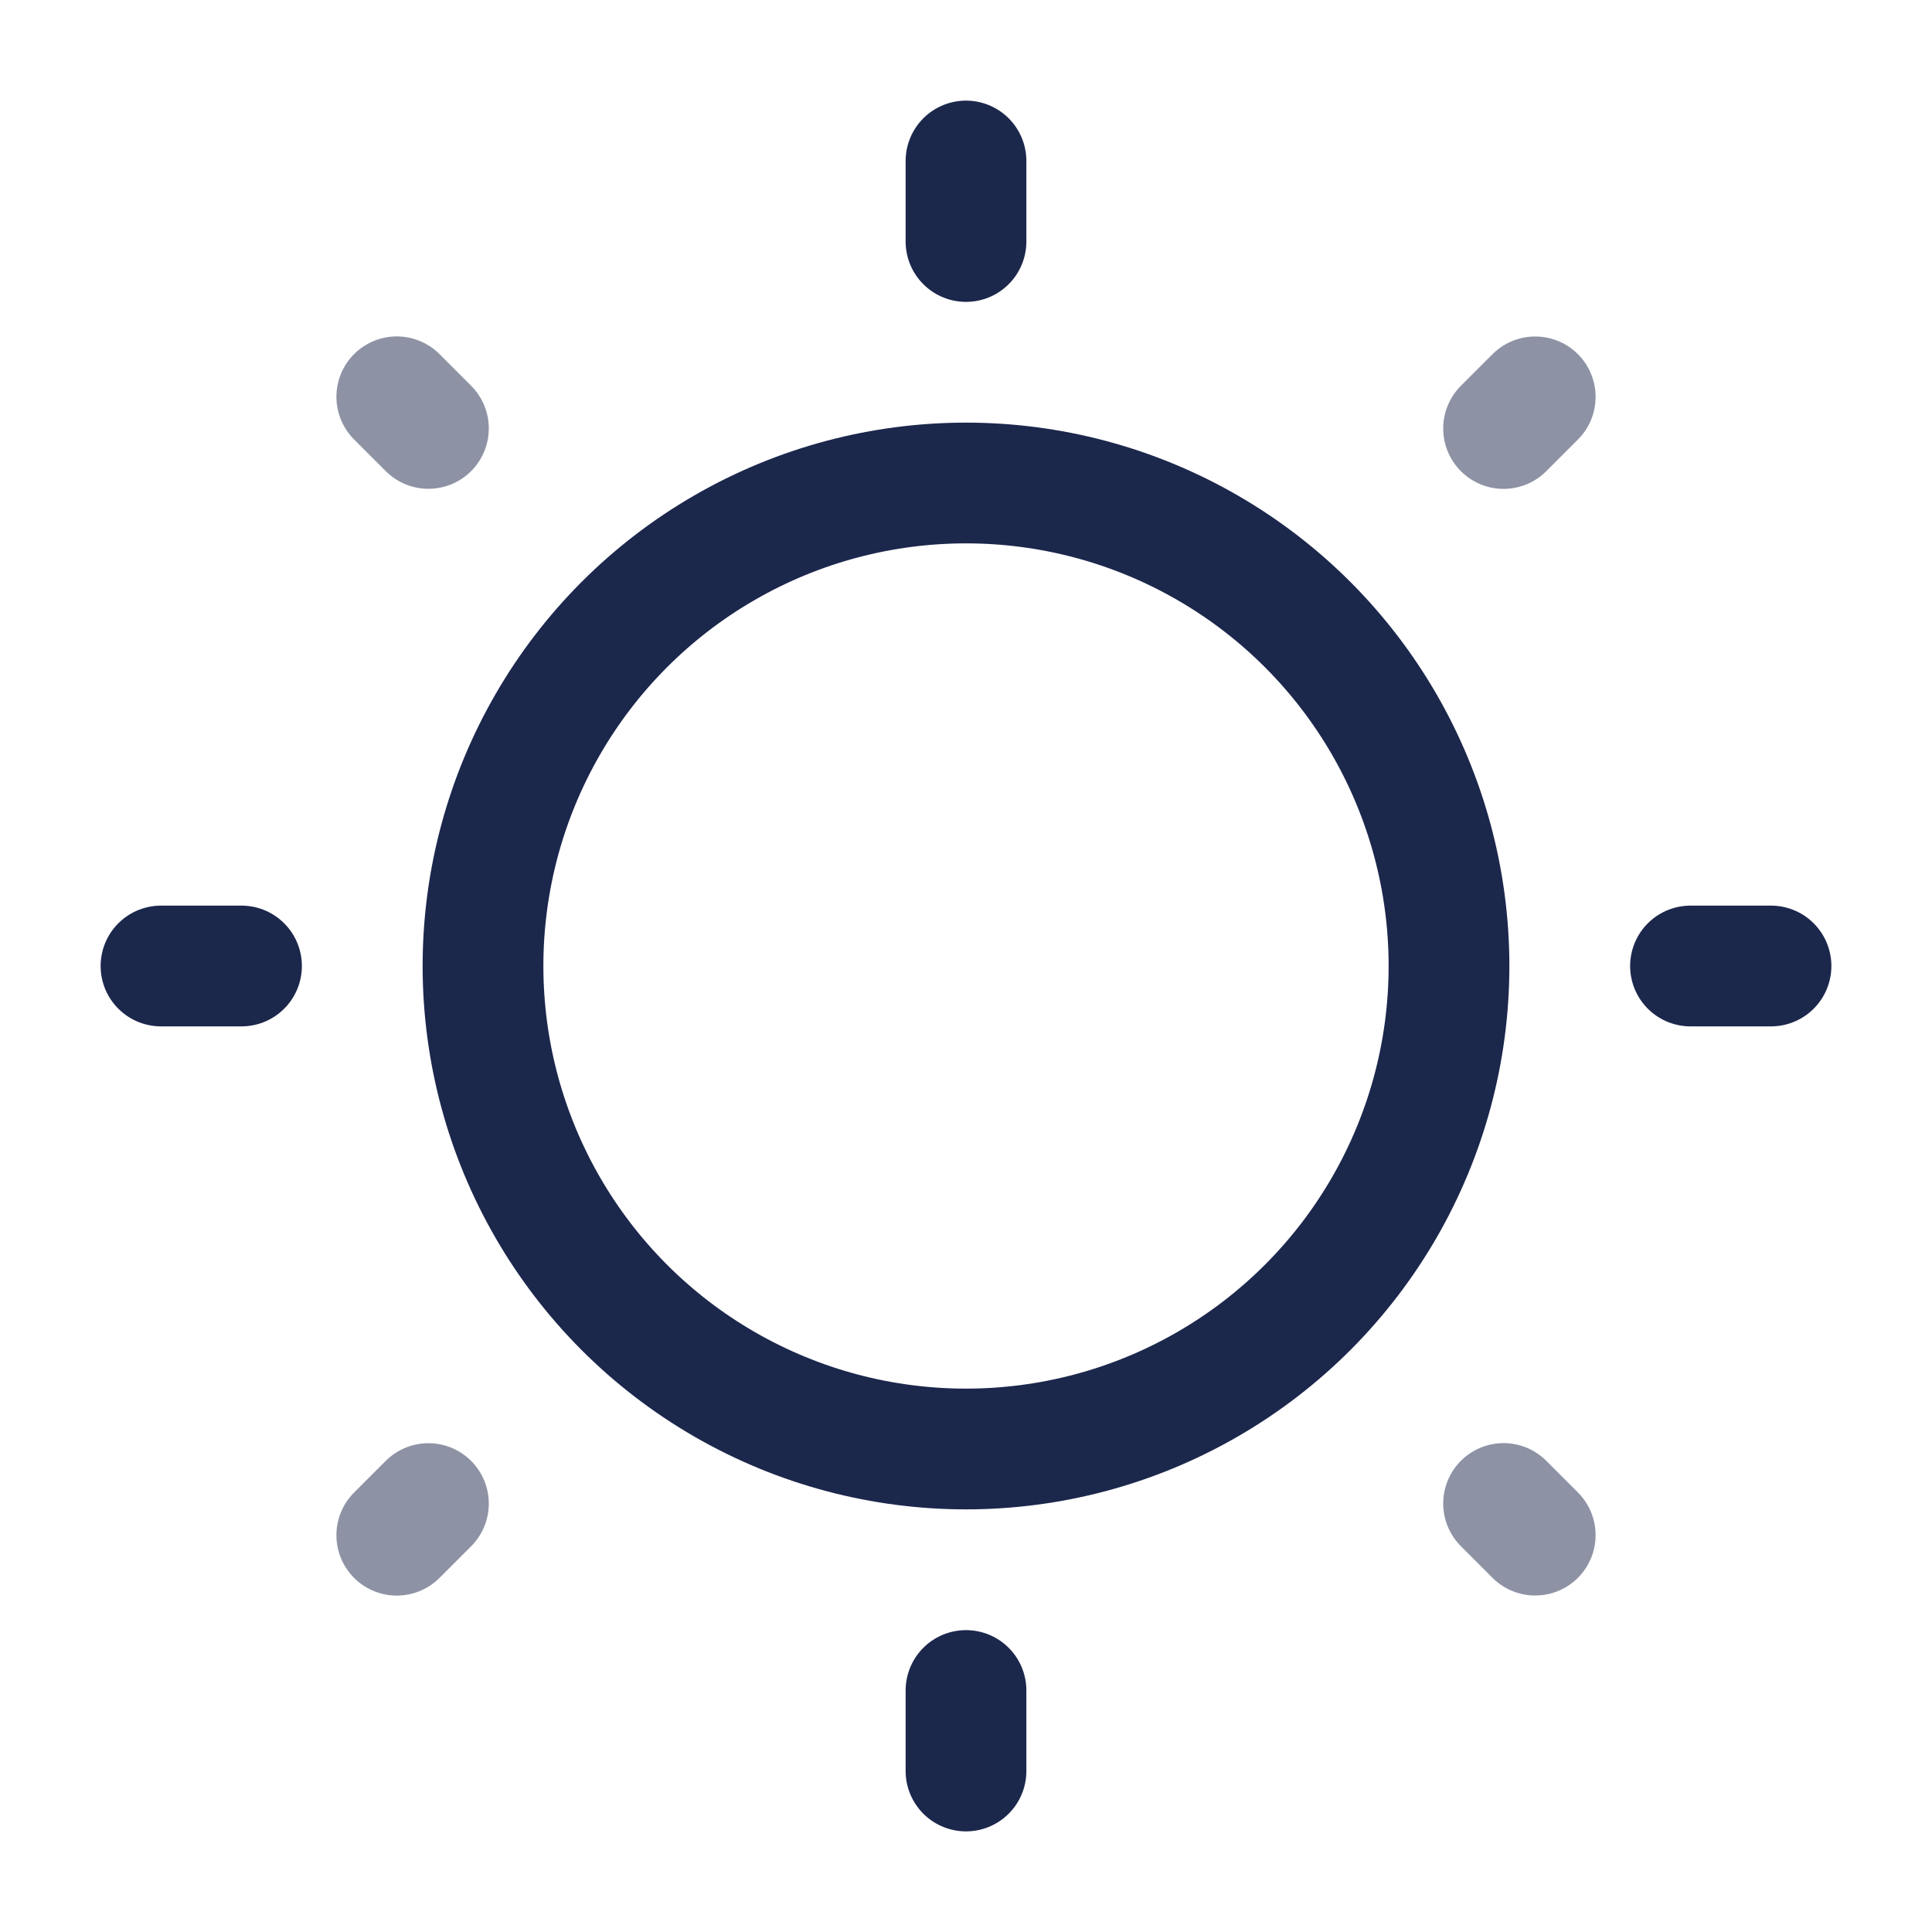 <?xml version="1.0" encoding="utf-8"?><!-- Скачано с сайта svg4.ru / Downloaded from svg4.ru -->
<svg width="800px" height="800px" viewBox="0 0 24 24" fill="none" xmlns="http://www.w3.org/2000/svg">
<circle cx="12" cy="12" r="6" stroke="#1C274C" stroke-width="1.5"/>
<path d="M12 2V3" stroke="#1C274C" stroke-width="1.5" stroke-linecap="round"/>
<path d="M12 21V22" stroke="#1C274C" stroke-width="1.5" stroke-linecap="round"/>
<path d="M22 12L21 12" stroke="#1C274C" stroke-width="1.5" stroke-linecap="round"/>
<path d="M3 12L2 12" stroke="#1C274C" stroke-width="1.5" stroke-linecap="round"/>
<path opacity="0.5" d="M19.071 4.93L18.678 5.323" stroke="#1C274C" stroke-width="1.5" stroke-linecap="round"/>
<path opacity="0.5" d="M5.322 18.678L4.929 19.071" stroke="#1C274C" stroke-width="1.5" stroke-linecap="round"/>
<path opacity="0.5" d="M19.071 19.07L18.678 18.677" stroke="#1C274C" stroke-width="1.5" stroke-linecap="round"/>
<path opacity="0.5" d="M5.322 5.322L4.929 4.929" stroke="#1C274C" stroke-width="1.5" stroke-linecap="round"/>
</svg>